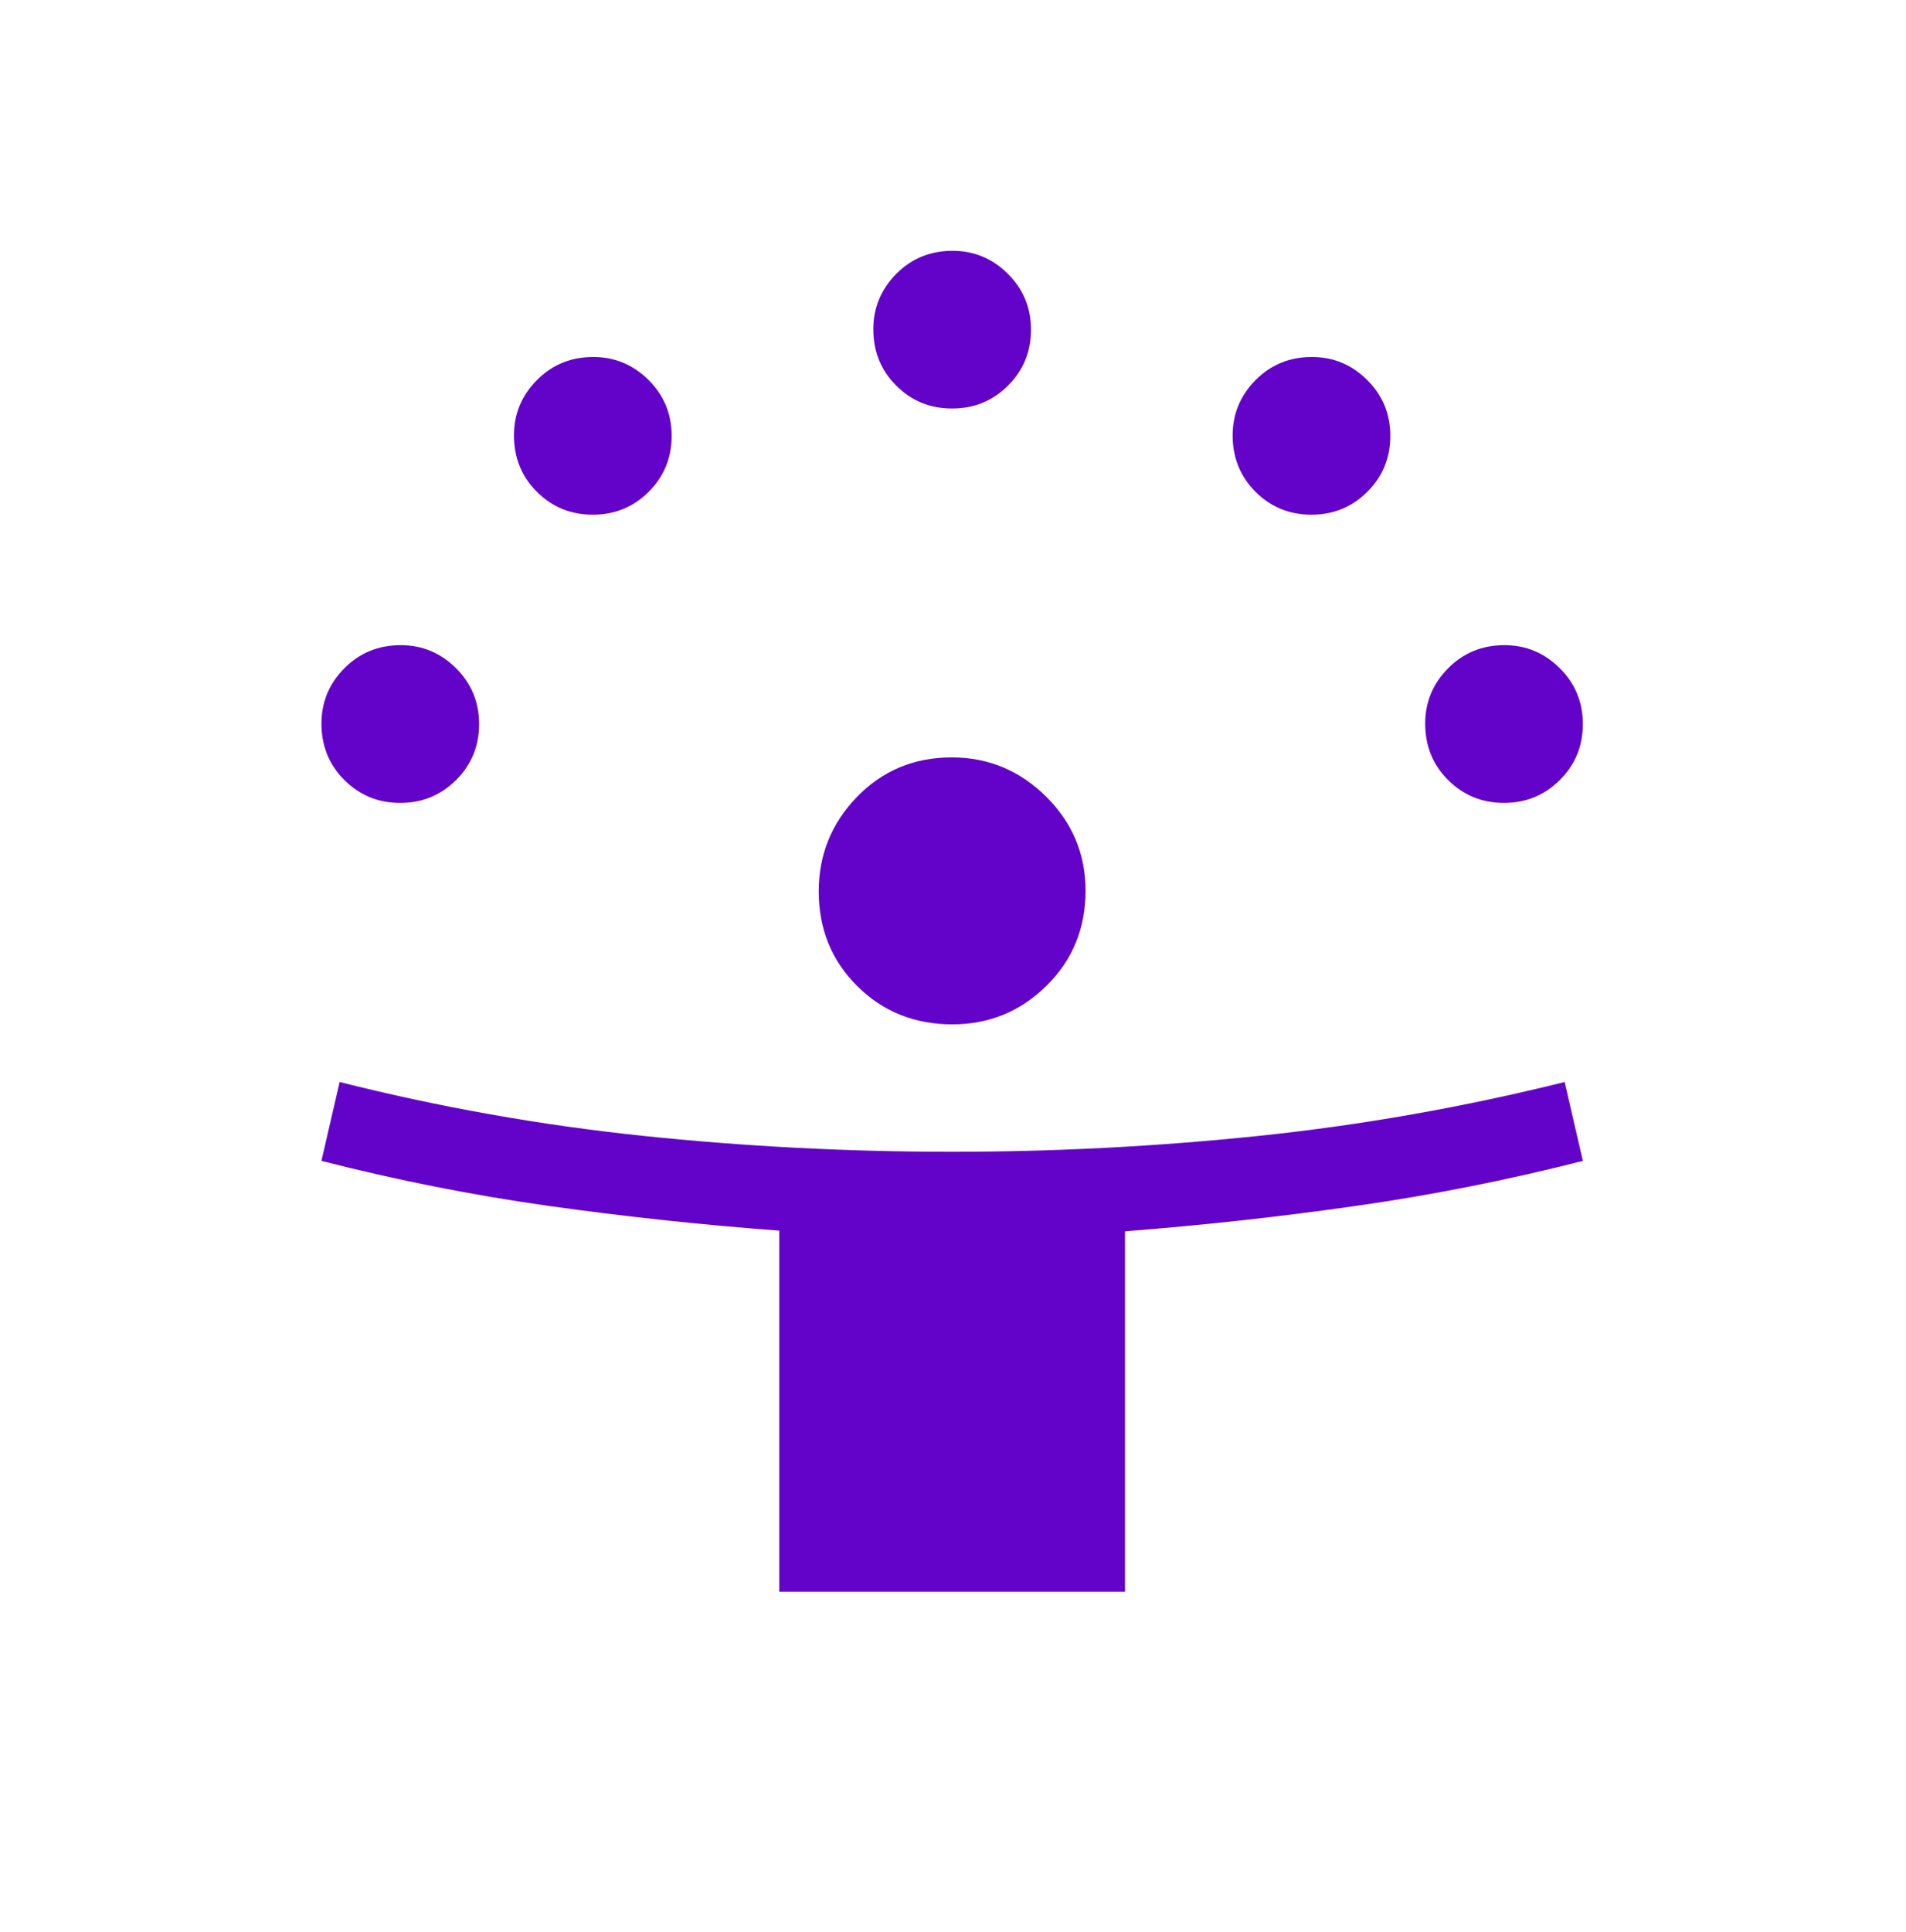 <svg width="76" height="77" viewBox="0 0 76 77" fill="none" xmlns="http://www.w3.org/2000/svg">
<g id="person_celebrate">
<mask id="mask0_256_552" style="mask-type:alpha" maskUnits="userSpaceOnUse" x="0" y="0" width="76" height="77">
<rect id="Bounding box" x="0.242" y="0.565" width="75.448" height="75.448" fill="#D9D9D9"/>
</mask>
<g mask="url(#mask0_256_552)">
<path id="person_celebrate_2" d="M31.074 63.438V49.05C27.936 48.814 24.862 48.484 21.85 48.06C18.839 47.636 15.828 47.039 12.817 46.269L13.542 43.125C17.528 44.129 21.553 44.843 25.617 45.269C29.681 45.694 33.793 45.906 37.953 45.906C42.065 45.906 46.156 45.694 50.226 45.269C54.297 44.843 58.351 44.129 62.39 43.125L63.115 46.269C60.093 47.039 57.063 47.639 54.026 48.07C50.989 48.502 47.933 48.837 44.858 49.076V63.438H31.074ZM37.975 40.828C36.469 40.828 35.205 40.32 34.182 39.303C33.158 38.287 32.646 37.028 32.646 35.525C32.646 34.067 33.154 32.813 34.171 31.763C35.187 30.713 36.447 30.188 37.949 30.188C39.407 30.188 40.661 30.708 41.711 31.749C42.761 32.789 43.286 34.039 43.286 35.5C43.286 37.005 42.766 38.269 41.726 39.292C40.686 40.316 39.435 40.828 37.975 40.828ZM15.96 32.002C15.082 32.002 14.338 31.697 13.73 31.088C13.121 30.48 12.817 29.731 12.817 28.841C12.817 27.986 13.121 27.251 13.73 26.636C14.338 26.022 15.087 25.714 15.977 25.714C16.833 25.714 17.568 26.02 18.182 26.631C18.797 27.242 19.104 27.985 19.104 28.858C19.104 29.737 18.799 30.48 18.187 31.088C17.576 31.697 16.834 32.002 15.96 32.002ZM59.972 32.002C59.093 32.002 58.349 31.697 57.741 31.088C57.132 30.48 56.828 29.731 56.828 28.841C56.828 27.986 57.132 27.251 57.741 26.636C58.349 26.022 59.099 25.714 59.988 25.714C60.844 25.714 61.579 26.02 62.193 26.631C62.808 27.242 63.115 27.985 63.115 28.858C63.115 29.737 62.809 30.48 62.198 31.088C61.587 31.697 60.845 32.002 59.972 32.002ZM23.638 20.515C22.759 20.515 22.016 20.211 21.408 19.602C20.799 18.994 20.494 18.245 20.494 17.355C20.494 16.5 20.799 15.765 21.408 15.15C22.016 14.536 22.765 14.228 23.655 14.228C24.51 14.228 25.245 14.534 25.86 15.145C26.474 15.756 26.782 16.498 26.782 17.372C26.782 18.25 26.476 18.994 25.865 19.602C25.254 20.211 24.512 20.515 23.638 20.515ZM52.294 20.515C51.415 20.515 50.672 20.211 50.063 19.602C49.455 18.994 49.15 18.245 49.15 17.355C49.15 16.5 49.455 15.765 50.063 15.15C50.672 14.536 51.421 14.228 52.31 14.228C53.166 14.228 53.901 14.534 54.516 15.145C55.13 15.756 55.438 16.498 55.438 17.372C55.438 18.25 55.132 18.994 54.52 19.602C53.909 20.211 53.167 20.515 52.294 20.515ZM37.966 16.283C37.087 16.283 36.344 15.979 35.736 15.37C35.127 14.762 34.822 14.013 34.822 13.123C34.822 12.268 35.127 11.533 35.736 10.918C36.344 10.303 37.093 9.996 37.983 9.996C38.838 9.996 39.573 10.302 40.188 10.913C40.802 11.524 41.11 12.266 41.11 13.14C41.11 14.018 40.804 14.762 40.193 15.37C39.582 15.979 38.84 16.283 37.966 16.283Z" fill="#6303CA"/>
</g>
</g>
</svg>
